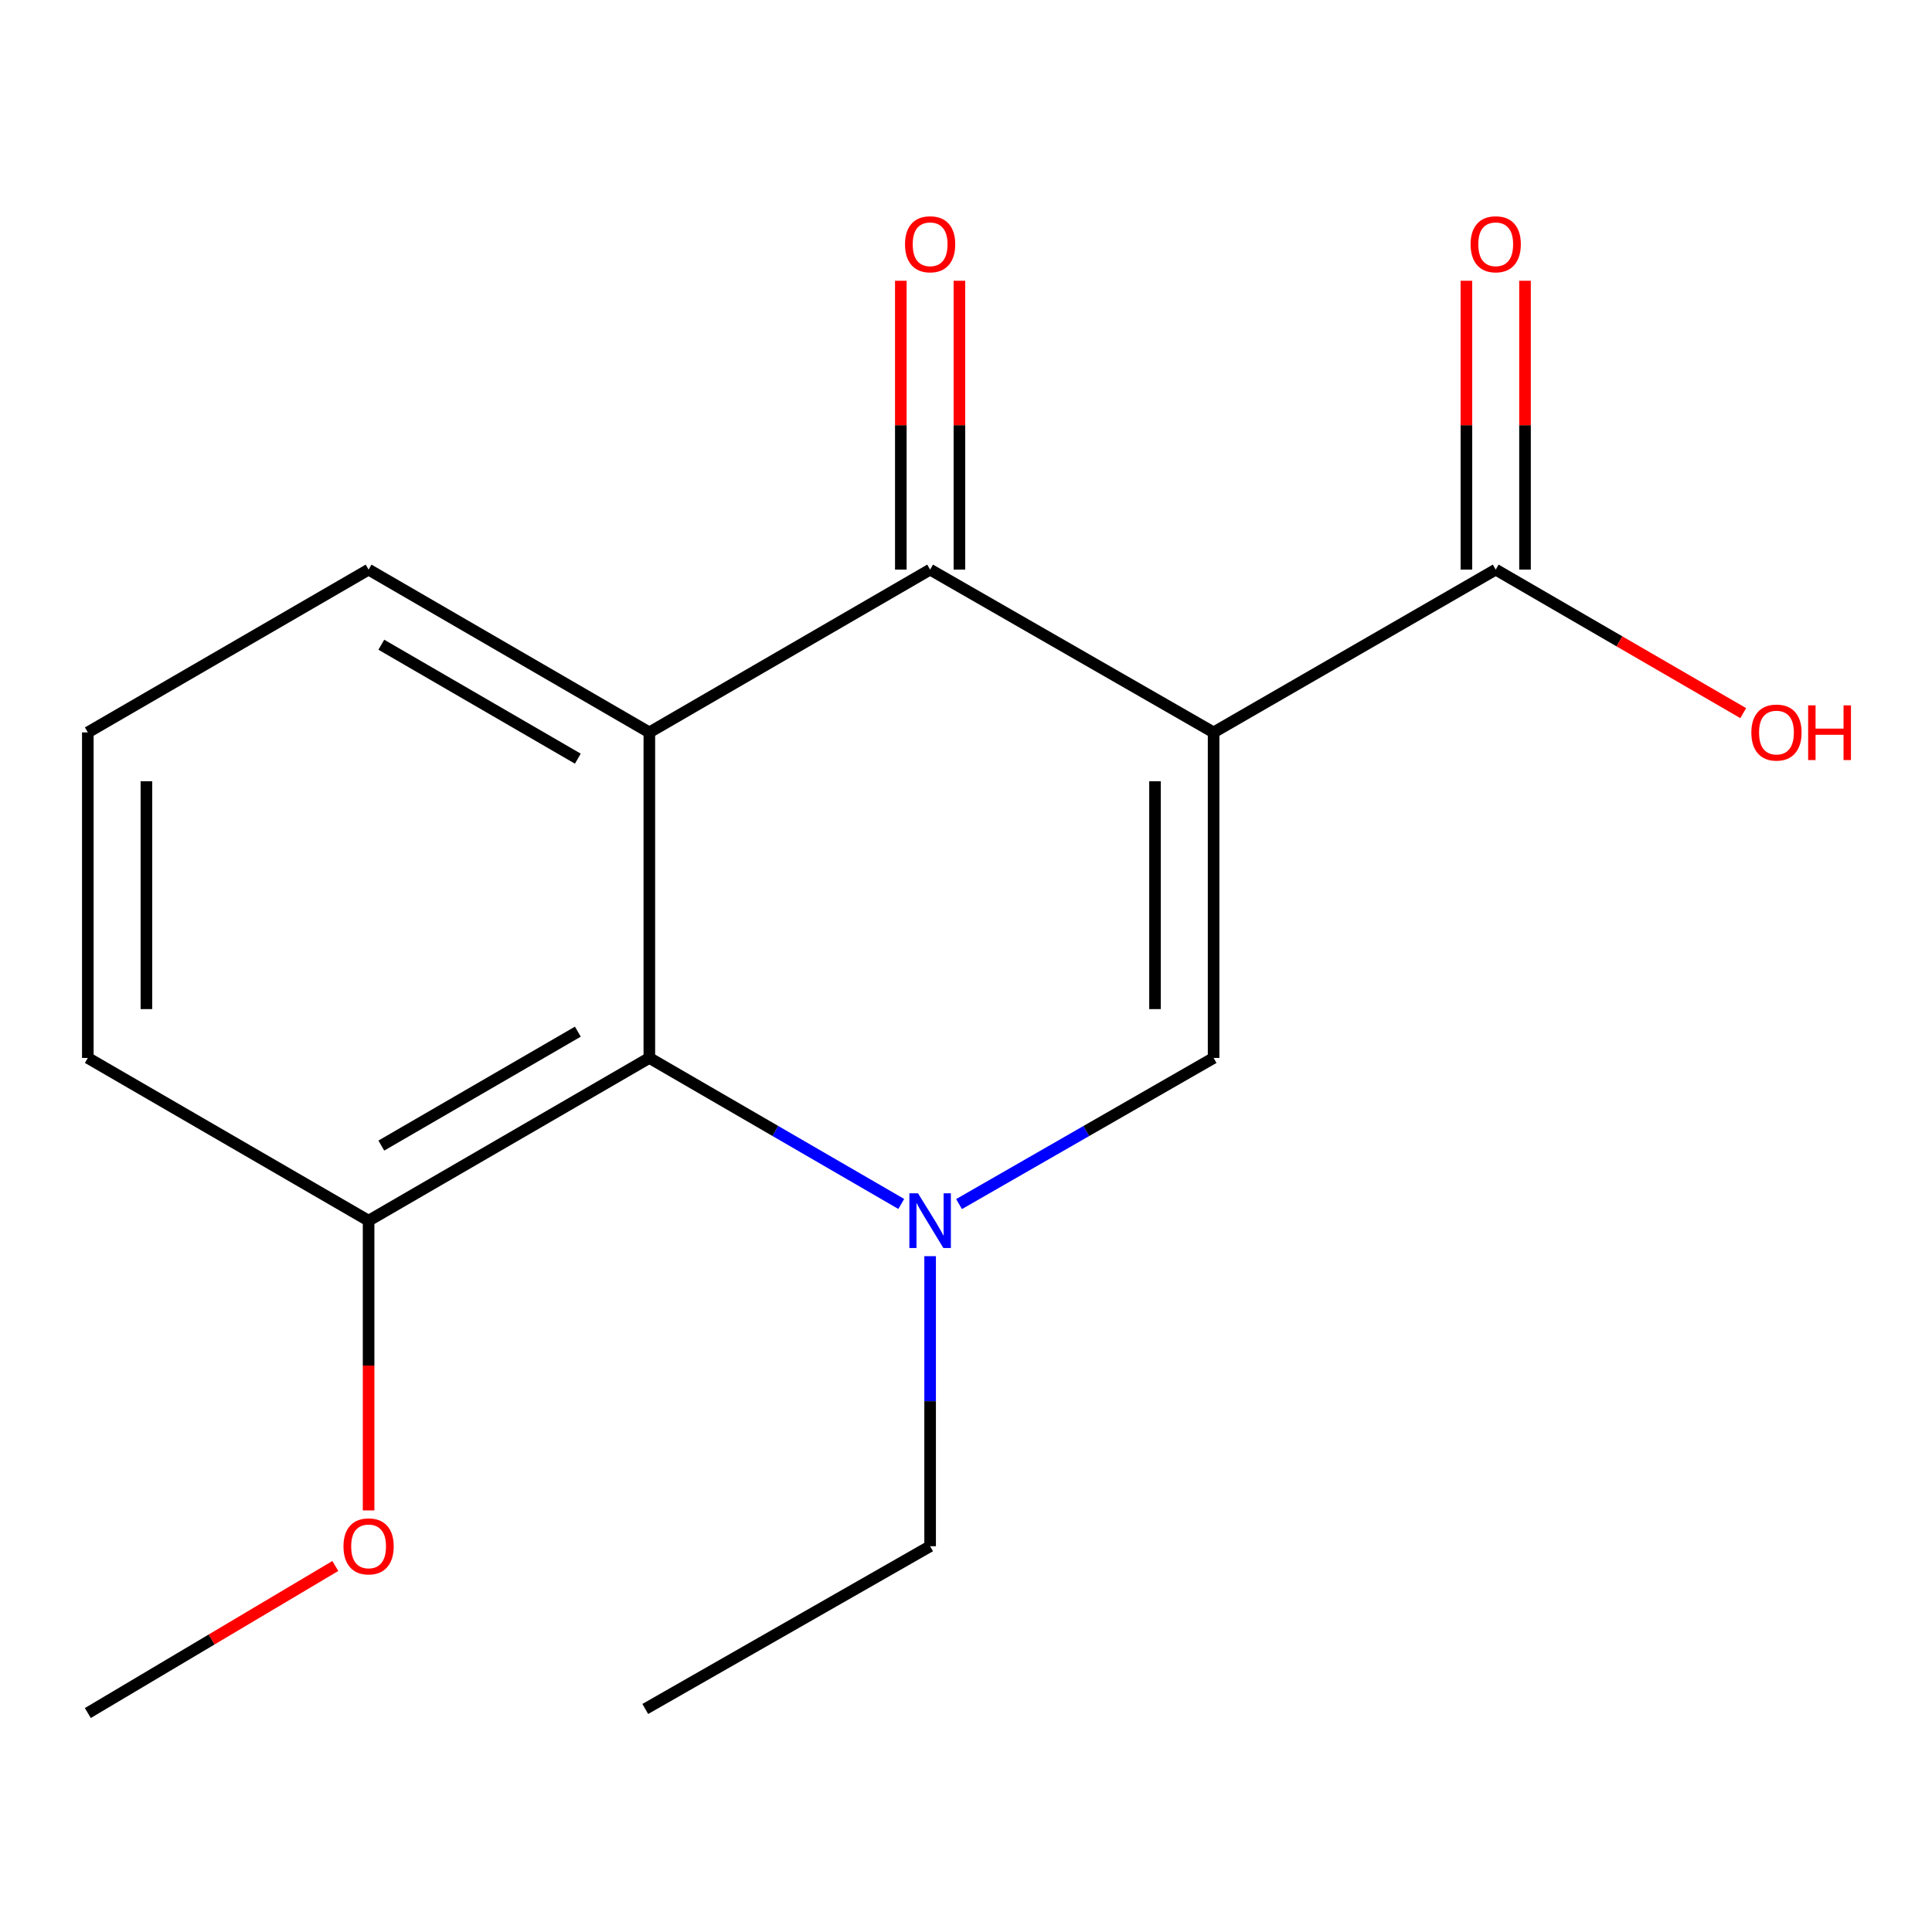 <?xml version='1.0' encoding='iso-8859-1'?>
<svg version='1.1' baseProfile='full'
              xmlns='http://www.w3.org/2000/svg'
                      xmlns:rdkit='http://www.rdkit.org/xml'
                      xmlns:xlink='http://www.w3.org/1999/xlink'
                  xml:space='preserve'
width='1000px' height='1000px' viewBox='0 0 1000 1000'>
<!-- END OF HEADER -->
<rect style='opacity:1.0;fill:#FFFFFF;stroke:none' width='1000' height='1000' x='0' y='0'> </rect>
<path class='bond-1' d='M 628.158,379.088 L 481.429,294.831' style='fill:none;fill-rule:evenodd;stroke:#000000;stroke-width:6px;stroke-linecap:butt;stroke-linejoin:miter;stroke-opacity:1' />
<path class='bond-2' d='M 628.158,379.088 L 628.158,547.584' style='fill:none;fill-rule:evenodd;stroke:#000000;stroke-width:6px;stroke-linecap:butt;stroke-linejoin:miter;stroke-opacity:1' />
<path class='bond-2' d='M 597.832,404.362 L 597.832,522.31' style='fill:none;fill-rule:evenodd;stroke:#000000;stroke-width:6px;stroke-linecap:butt;stroke-linejoin:miter;stroke-opacity:1' />
<path class='bond-5' d='M 628.158,379.088 L 774.179,294.831' style='fill:none;fill-rule:evenodd;stroke:#000000;stroke-width:6px;stroke-linecap:butt;stroke-linejoin:miter;stroke-opacity:1' />
<path class='bond-0' d='M 496.399,623.229 L 562.278,585.407' style='fill:none;fill-rule:evenodd;stroke:#0000FF;stroke-width:6px;stroke-linecap:butt;stroke-linejoin:miter;stroke-opacity:1' />
<path class='bond-0' d='M 562.278,585.407 L 628.158,547.584' style='fill:none;fill-rule:evenodd;stroke:#000000;stroke-width:6px;stroke-linecap:butt;stroke-linejoin:miter;stroke-opacity:1' />
<path class='bond-4' d='M 466.49,623.164 L 401.294,585.374' style='fill:none;fill-rule:evenodd;stroke:#0000FF;stroke-width:6px;stroke-linecap:butt;stroke-linejoin:miter;stroke-opacity:1' />
<path class='bond-4' d='M 401.294,585.374 L 336.099,547.584' style='fill:none;fill-rule:evenodd;stroke:#000000;stroke-width:6px;stroke-linecap:butt;stroke-linejoin:miter;stroke-opacity:1' />
<path class='bond-9' d='M 481.429,650.196 L 481.429,725.258' style='fill:none;fill-rule:evenodd;stroke:#0000FF;stroke-width:6px;stroke-linecap:butt;stroke-linejoin:miter;stroke-opacity:1' />
<path class='bond-9' d='M 481.429,725.258 L 481.429,800.32' style='fill:none;fill-rule:evenodd;stroke:#000000;stroke-width:6px;stroke-linecap:butt;stroke-linejoin:miter;stroke-opacity:1' />
<path class='bond-3' d='M 481.429,294.831 L 336.099,379.088' style='fill:none;fill-rule:evenodd;stroke:#000000;stroke-width:6px;stroke-linecap:butt;stroke-linejoin:miter;stroke-opacity:1' />
<path class='bond-6' d='M 496.592,294.831 L 496.592,220.077' style='fill:none;fill-rule:evenodd;stroke:#000000;stroke-width:6px;stroke-linecap:butt;stroke-linejoin:miter;stroke-opacity:1' />
<path class='bond-6' d='M 496.592,220.077 L 496.592,145.323' style='fill:none;fill-rule:evenodd;stroke:#FF0000;stroke-width:6px;stroke-linecap:butt;stroke-linejoin:miter;stroke-opacity:1' />
<path class='bond-6' d='M 466.266,294.831 L 466.266,220.077' style='fill:none;fill-rule:evenodd;stroke:#000000;stroke-width:6px;stroke-linecap:butt;stroke-linejoin:miter;stroke-opacity:1' />
<path class='bond-6' d='M 466.266,220.077 L 466.266,145.323' style='fill:none;fill-rule:evenodd;stroke:#FF0000;stroke-width:6px;stroke-linecap:butt;stroke-linejoin:miter;stroke-opacity:1' />
<path class='bond-10' d='M 336.099,379.088 L 190.785,294.831' style='fill:none;fill-rule:evenodd;stroke:#000000;stroke-width:6px;stroke-linecap:butt;stroke-linejoin:miter;stroke-opacity:1' />
<path class='bond-10' d='M 299.09,392.684 L 197.37,333.705' style='fill:none;fill-rule:evenodd;stroke:#000000;stroke-width:6px;stroke-linecap:butt;stroke-linejoin:miter;stroke-opacity:1' />
<path class='bond-17' d='M 336.099,379.088 L 336.099,547.584' style='fill:none;fill-rule:evenodd;stroke:#000000;stroke-width:6px;stroke-linecap:butt;stroke-linejoin:miter;stroke-opacity:1' />
<path class='bond-7' d='M 336.099,547.584 L 190.785,631.824' style='fill:none;fill-rule:evenodd;stroke:#000000;stroke-width:6px;stroke-linecap:butt;stroke-linejoin:miter;stroke-opacity:1' />
<path class='bond-7' d='M 299.092,533.984 L 197.372,592.951' style='fill:none;fill-rule:evenodd;stroke:#000000;stroke-width:6px;stroke-linecap:butt;stroke-linejoin:miter;stroke-opacity:1' />
<path class='bond-8' d='M 789.342,294.831 L 789.342,220.077' style='fill:none;fill-rule:evenodd;stroke:#000000;stroke-width:6px;stroke-linecap:butt;stroke-linejoin:miter;stroke-opacity:1' />
<path class='bond-8' d='M 789.342,220.077 L 789.342,145.323' style='fill:none;fill-rule:evenodd;stroke:#FF0000;stroke-width:6px;stroke-linecap:butt;stroke-linejoin:miter;stroke-opacity:1' />
<path class='bond-8' d='M 759.016,294.831 L 759.016,220.077' style='fill:none;fill-rule:evenodd;stroke:#000000;stroke-width:6px;stroke-linecap:butt;stroke-linejoin:miter;stroke-opacity:1' />
<path class='bond-8' d='M 759.016,220.077 L 759.016,145.323' style='fill:none;fill-rule:evenodd;stroke:#FF0000;stroke-width:6px;stroke-linecap:butt;stroke-linejoin:miter;stroke-opacity:1' />
<path class='bond-11' d='M 774.179,294.831 L 838.236,331.973' style='fill:none;fill-rule:evenodd;stroke:#000000;stroke-width:6px;stroke-linecap:butt;stroke-linejoin:miter;stroke-opacity:1' />
<path class='bond-11' d='M 838.236,331.973 L 902.293,369.115' style='fill:none;fill-rule:evenodd;stroke:#FF0000;stroke-width:6px;stroke-linecap:butt;stroke-linejoin:miter;stroke-opacity:1' />
<path class='bond-12' d='M 190.785,631.824 L 190.785,706.806' style='fill:none;fill-rule:evenodd;stroke:#000000;stroke-width:6px;stroke-linecap:butt;stroke-linejoin:miter;stroke-opacity:1' />
<path class='bond-12' d='M 190.785,706.806 L 190.785,781.788' style='fill:none;fill-rule:evenodd;stroke:#FF0000;stroke-width:6px;stroke-linecap:butt;stroke-linejoin:miter;stroke-opacity:1' />
<path class='bond-14' d='M 190.785,631.824 L 45.455,547.584' style='fill:none;fill-rule:evenodd;stroke:#000000;stroke-width:6px;stroke-linecap:butt;stroke-linejoin:miter;stroke-opacity:1' />
<path class='bond-16' d='M 481.429,800.32 L 333.993,884.56' style='fill:none;fill-rule:evenodd;stroke:#000000;stroke-width:6px;stroke-linecap:butt;stroke-linejoin:miter;stroke-opacity:1' />
<path class='bond-13' d='M 190.785,294.831 L 45.455,379.088' style='fill:none;fill-rule:evenodd;stroke:#000000;stroke-width:6px;stroke-linecap:butt;stroke-linejoin:miter;stroke-opacity:1' />
<path class='bond-15' d='M 173.559,810.555 L 109.507,848.61' style='fill:none;fill-rule:evenodd;stroke:#FF0000;stroke-width:6px;stroke-linecap:butt;stroke-linejoin:miter;stroke-opacity:1' />
<path class='bond-15' d='M 109.507,848.61 L 45.455,886.666' style='fill:none;fill-rule:evenodd;stroke:#000000;stroke-width:6px;stroke-linecap:butt;stroke-linejoin:miter;stroke-opacity:1' />
<path class='bond-18' d='M 45.455,379.088 L 45.455,547.584' style='fill:none;fill-rule:evenodd;stroke:#000000;stroke-width:6px;stroke-linecap:butt;stroke-linejoin:miter;stroke-opacity:1' />
<path class='bond-18' d='M 75.781,404.362 L 75.781,522.31' style='fill:none;fill-rule:evenodd;stroke:#000000;stroke-width:6px;stroke-linecap:butt;stroke-linejoin:miter;stroke-opacity:1' />
<path  class='atom-1' d='M 475.169 617.664
L 484.449 632.664
Q 485.369 634.144, 486.849 636.824
Q 488.329 639.504, 488.409 639.664
L 488.409 617.664
L 492.169 617.664
L 492.169 645.984
L 488.289 645.984
L 478.329 629.584
Q 477.169 627.664, 475.929 625.464
Q 474.729 623.264, 474.369 622.584
L 474.369 645.984
L 470.689 645.984
L 470.689 617.664
L 475.169 617.664
' fill='#0000FF'/>
<path  class='atom-7' d='M 468.429 126.431
Q 468.429 119.631, 471.789 115.831
Q 475.149 112.031, 481.429 112.031
Q 487.709 112.031, 491.069 115.831
Q 494.429 119.631, 494.429 126.431
Q 494.429 133.311, 491.029 137.231
Q 487.629 141.111, 481.429 141.111
Q 475.189 141.111, 471.789 137.231
Q 468.429 133.351, 468.429 126.431
M 481.429 137.911
Q 485.749 137.911, 488.069 135.031
Q 490.429 132.111, 490.429 126.431
Q 490.429 120.871, 488.069 118.071
Q 485.749 115.231, 481.429 115.231
Q 477.109 115.231, 474.749 118.031
Q 472.429 120.831, 472.429 126.431
Q 472.429 132.151, 474.749 135.031
Q 477.109 137.911, 481.429 137.911
' fill='#FF0000'/>
<path  class='atom-9' d='M 761.179 126.431
Q 761.179 119.631, 764.539 115.831
Q 767.899 112.031, 774.179 112.031
Q 780.459 112.031, 783.819 115.831
Q 787.179 119.631, 787.179 126.431
Q 787.179 133.311, 783.779 137.231
Q 780.379 141.111, 774.179 141.111
Q 767.939 141.111, 764.539 137.231
Q 761.179 133.351, 761.179 126.431
M 774.179 137.911
Q 778.499 137.911, 780.819 135.031
Q 783.179 132.111, 783.179 126.431
Q 783.179 120.871, 780.819 118.071
Q 778.499 115.231, 774.179 115.231
Q 769.859 115.231, 767.499 118.031
Q 765.179 120.831, 765.179 126.431
Q 765.179 132.151, 767.499 135.031
Q 769.859 137.911, 774.179 137.911
' fill='#FF0000'/>
<path  class='atom-12' d='M 906.493 379.168
Q 906.493 372.368, 909.853 368.568
Q 913.213 364.768, 919.493 364.768
Q 925.773 364.768, 929.133 368.568
Q 932.493 372.368, 932.493 379.168
Q 932.493 386.048, 929.093 389.968
Q 925.693 393.848, 919.493 393.848
Q 913.253 393.848, 909.853 389.968
Q 906.493 386.088, 906.493 379.168
M 919.493 390.648
Q 923.813 390.648, 926.133 387.768
Q 928.493 384.848, 928.493 379.168
Q 928.493 373.608, 926.133 370.808
Q 923.813 367.968, 919.493 367.968
Q 915.173 367.968, 912.813 370.768
Q 910.493 373.568, 910.493 379.168
Q 910.493 384.888, 912.813 387.768
Q 915.173 390.648, 919.493 390.648
' fill='#FF0000'/>
<path  class='atom-12' d='M 935.893 365.088
L 939.733 365.088
L 939.733 377.128
L 954.213 377.128
L 954.213 365.088
L 958.053 365.088
L 958.053 393.408
L 954.213 393.408
L 954.213 380.328
L 939.733 380.328
L 939.733 393.408
L 935.893 393.408
L 935.893 365.088
' fill='#FF0000'/>
<path  class='atom-13' d='M 177.785 800.4
Q 177.785 793.6, 181.145 789.8
Q 184.505 786, 190.785 786
Q 197.065 786, 200.425 789.8
Q 203.785 793.6, 203.785 800.4
Q 203.785 807.28, 200.385 811.2
Q 196.985 815.08, 190.785 815.08
Q 184.545 815.08, 181.145 811.2
Q 177.785 807.32, 177.785 800.4
M 190.785 811.88
Q 195.105 811.88, 197.425 809
Q 199.785 806.08, 199.785 800.4
Q 199.785 794.84, 197.425 792.04
Q 195.105 789.2, 190.785 789.2
Q 186.465 789.2, 184.105 792
Q 181.785 794.8, 181.785 800.4
Q 181.785 806.12, 184.105 809
Q 186.465 811.88, 190.785 811.88
' fill='#FF0000'/>
</svg>
